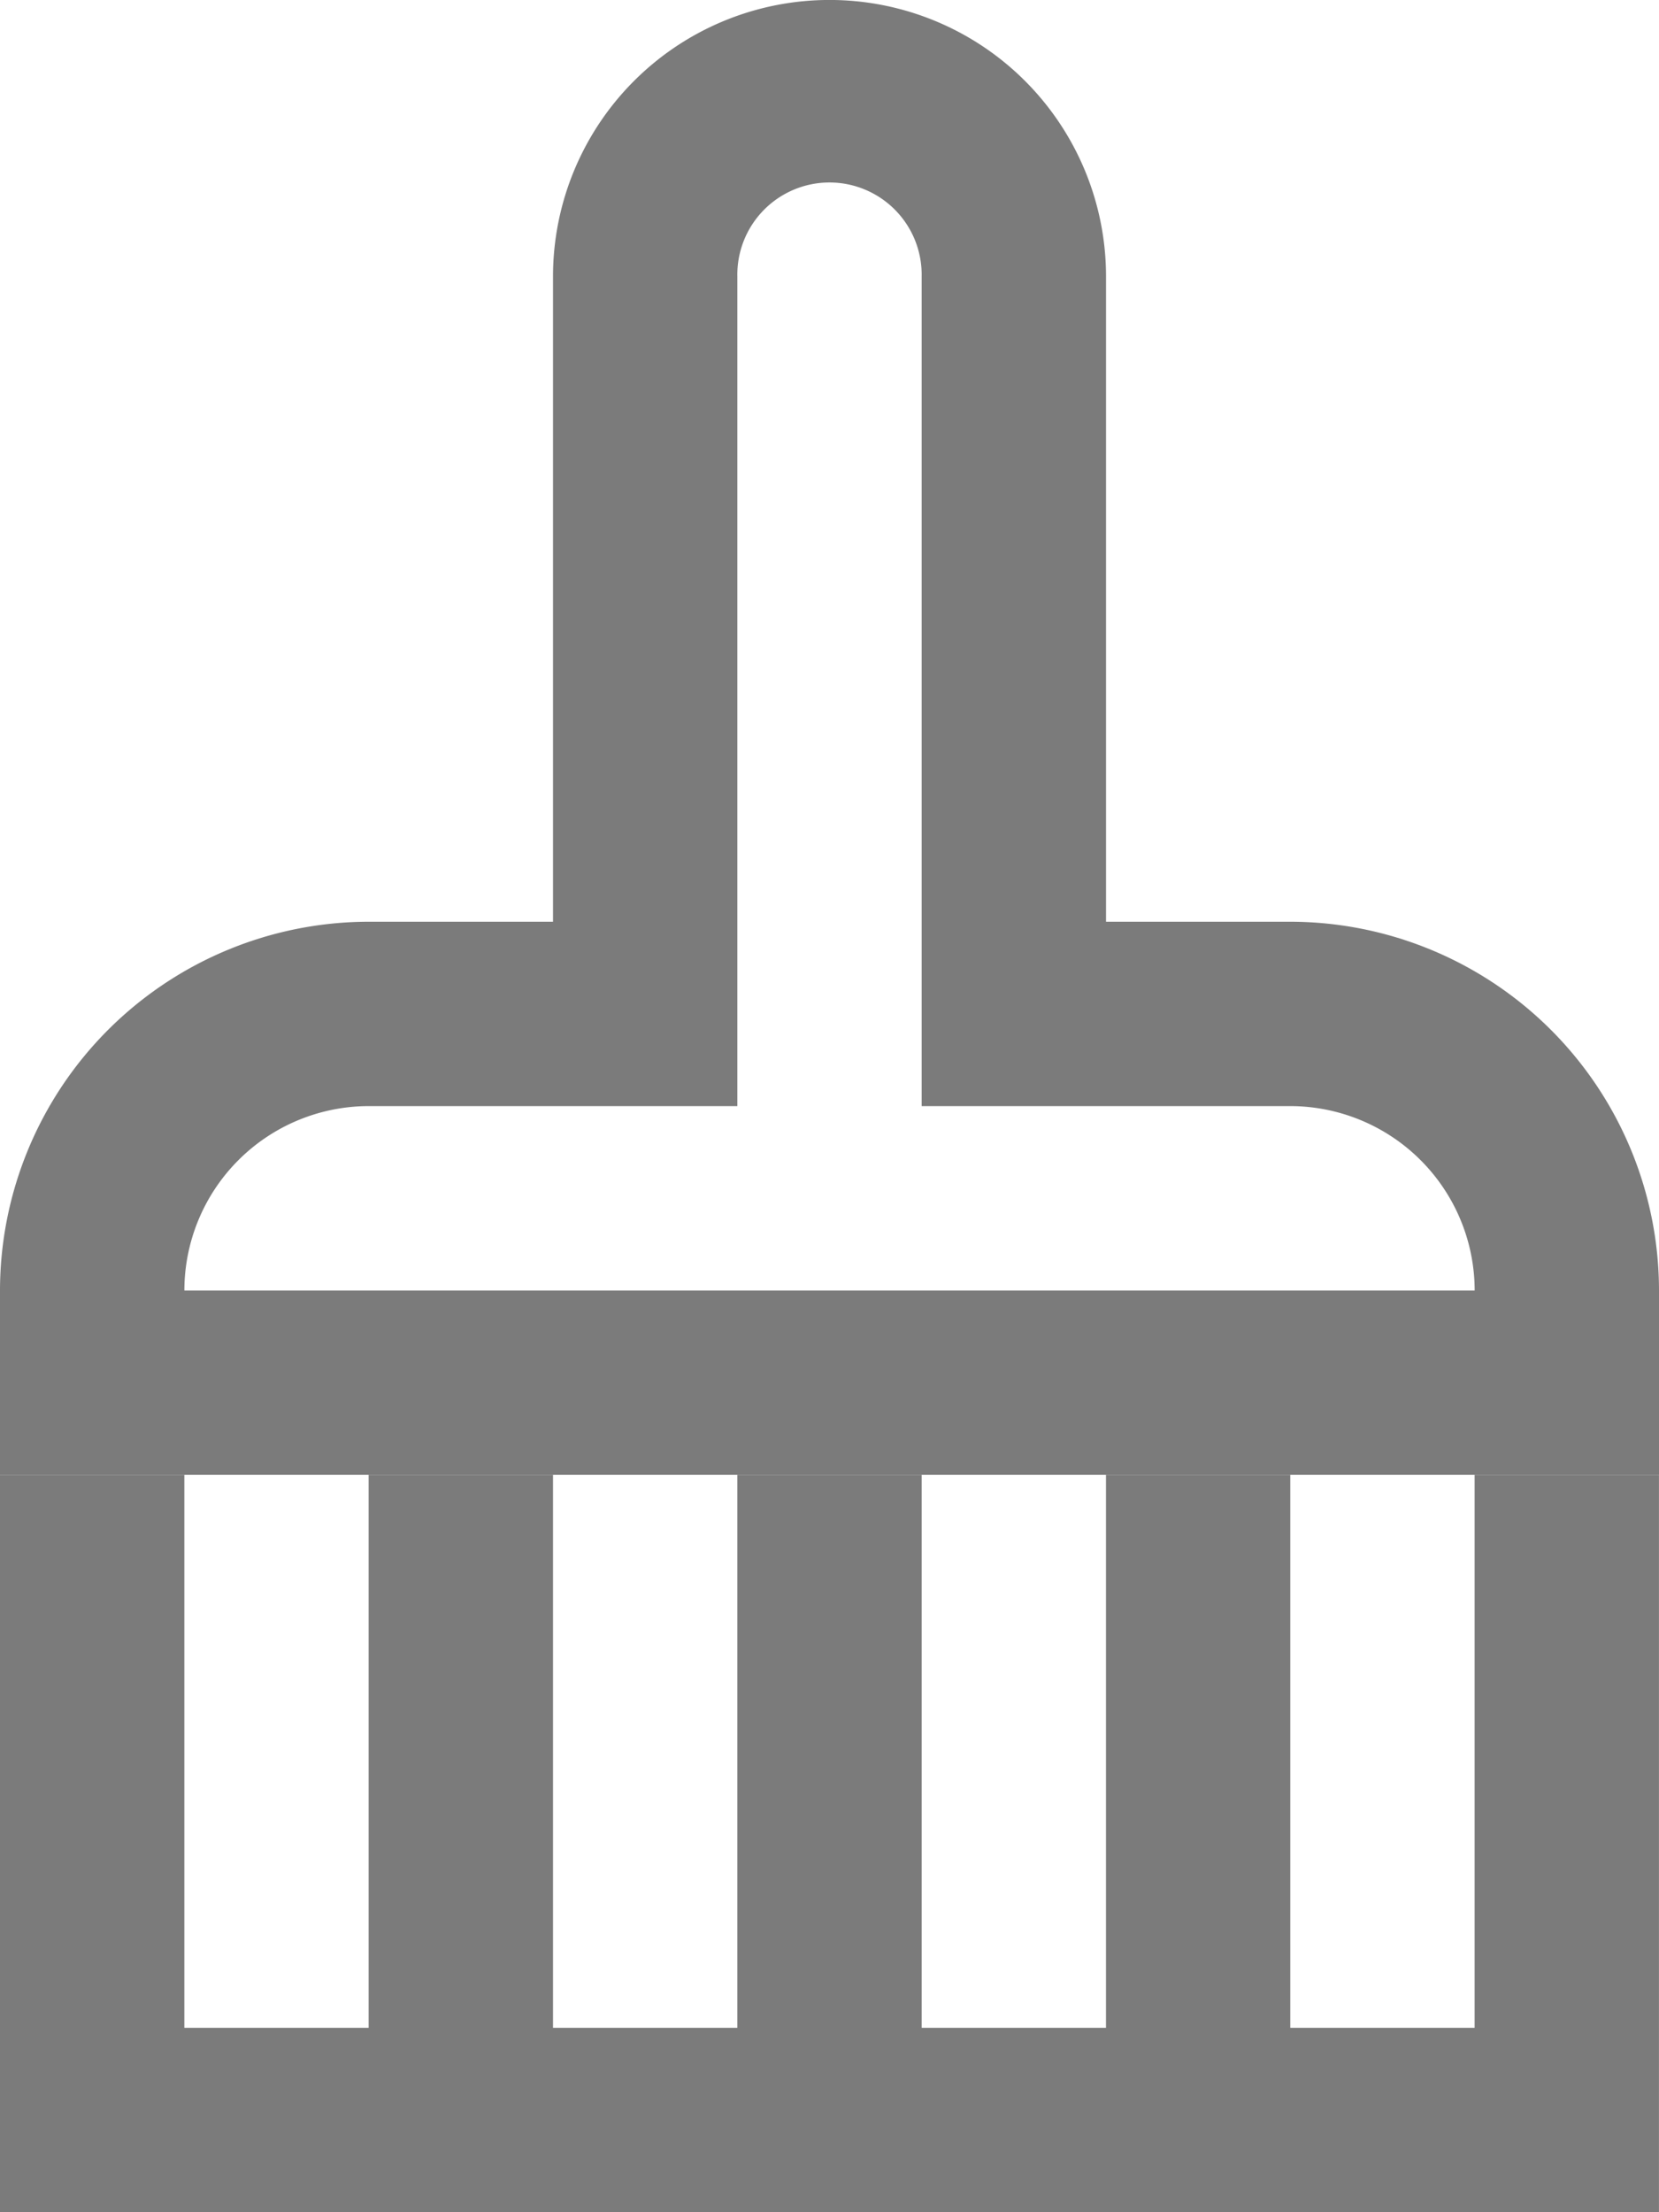 <svg id="Broom" xmlns="http://www.w3.org/2000/svg" width="45.323" height="60.43" viewBox="0 0 45.323 60.43">
  <path id="Subtraction_1" data-name="Subtraction 1" d="M45.323,40.287H0V35.251A10.083,10.083,0,0,1,10.072,25.179h5.036V7.553a7.554,7.554,0,0,1,15.108,0V25.179h5.035A10.083,10.083,0,0,1,45.323,35.251v5.035ZM10.072,30.215a5.041,5.041,0,0,0-5.035,5.036H40.287a5.042,5.042,0,0,0-5.036-5.036H25.179V7.553a2.518,2.518,0,1,0-5.035,0V30.215Z" transform="translate(0)" fill="#7b7b7b"/>
  <path id="Path_9" data-name="Path 9" d="M35.108,63.334V78.441h5.036V63.334h5.035V78.441h5.036V63.334h5.035V78.441h5.036V63.334h5.036V83.477H20V63.334h5.036V78.441h5.035V63.334Z" transform="translate(-20 -23.047)" fill="#7b7b7b"/>
</svg>
